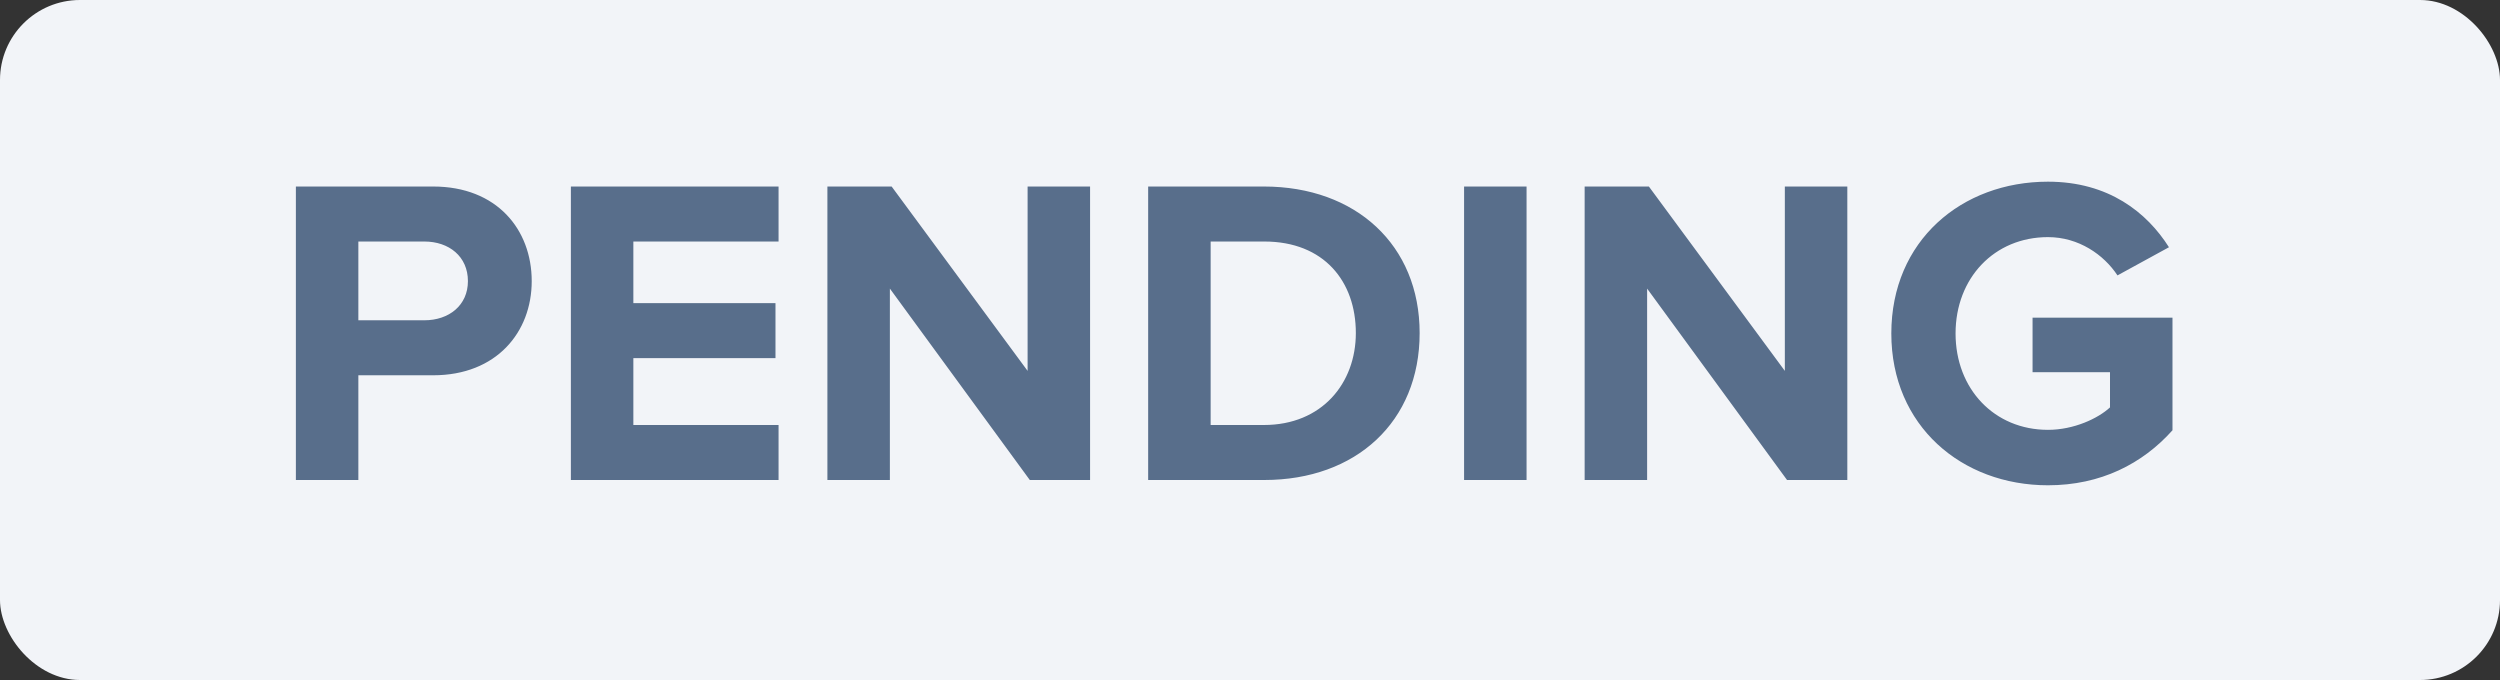 <?xml version="1.0" encoding="UTF-8"?>
<svg width="125px" height="34px" viewBox="0 0 125 34" version="1.1" xmlns="http://www.w3.org/2000/svg" xmlns:xlink="http://www.w3.org/1999/xlink">
    <rect x="0" y="0" width="125" height="34" fill="#333333" stroke="none"/>
    <!-- Generator: Sketch 46.2 (44496) - http://www.bohemiancoding.com/sketch -->
    <title>Addon</title>
    <desc>Created with Sketch.</desc>
    <defs></defs>
    <g id="Page-1" stroke="none" stroke-width="1" fill="none" fill-rule="evenodd">
        <g id="Addon">
            <rect id="Rectangle" fill="#F2F4F8" x="0" y="0" width="125" height="34" rx="4"></rect>
            <path d="M17.918,24 L14.794,24 L14.794,9.326 L21.658,9.326 C24.848,9.326 26.586,11.482 26.586,14.056 C26.586,16.608 24.826,18.764 21.658,18.764 L17.918,18.764 L17.918,24 Z M21.218,16.014 C22.45,16.014 23.396,15.266 23.396,14.056 C23.396,12.824 22.45,12.076 21.218,12.076 L17.918,12.076 L17.918,16.014 L21.218,16.014 Z M38.928,24 L38.928,21.25 L31.668,21.25 L31.668,17.906 L38.774,17.906 L38.774,15.156 L31.668,15.156 L31.668,12.076 L38.928,12.076 L38.928,9.326 L28.544,9.326 L28.544,24 L38.928,24 Z M54.504,24 L54.504,9.326 L51.38,9.326 L51.38,18.544 L44.582,9.326 L41.37,9.326 L41.37,24 L44.494,24 L44.494,14.43 L51.49,24 L54.504,24 Z M63.216,24 L57.408,24 L57.408,9.326 L63.194,9.326 C67.792,9.326 70.982,12.252 70.982,16.652 C70.982,21.096 67.792,24 63.216,24 Z M63.194,21.25 C66.098,21.25 67.792,19.16 67.792,16.652 C67.792,14.078 66.208,12.076 63.216,12.076 L60.532,12.076 L60.532,21.25 L63.194,21.25 Z M76.328,24 L76.328,9.326 L73.204,9.326 L73.204,24 L76.328,24 Z M92.366,24 L92.366,9.326 L89.242,9.326 L89.242,18.544 L82.444,9.326 L79.232,9.326 L79.232,24 L82.356,24 L82.356,14.43 L89.352,24 L92.366,24 Z M102.398,24.264 C105.038,24.264 107.128,23.186 108.624,21.514 L108.624,15.882 L101.628,15.882 L101.628,18.61 L105.5,18.61 L105.5,20.37 C104.906,20.92 103.696,21.492 102.398,21.492 C99.714,21.492 97.778,19.446 97.778,16.674 C97.778,13.902 99.714,11.856 102.398,11.856 C103.938,11.856 105.192,12.736 105.874,13.77 L108.448,12.362 C107.348,10.624 105.434,9.084 102.398,9.084 C98.086,9.084 94.566,12.032 94.566,16.674 C94.566,21.294 98.086,24.264 102.398,24.264 Z" id="PENDING" fill="#586E8B"></path>
        </g>
    </g>
</svg>